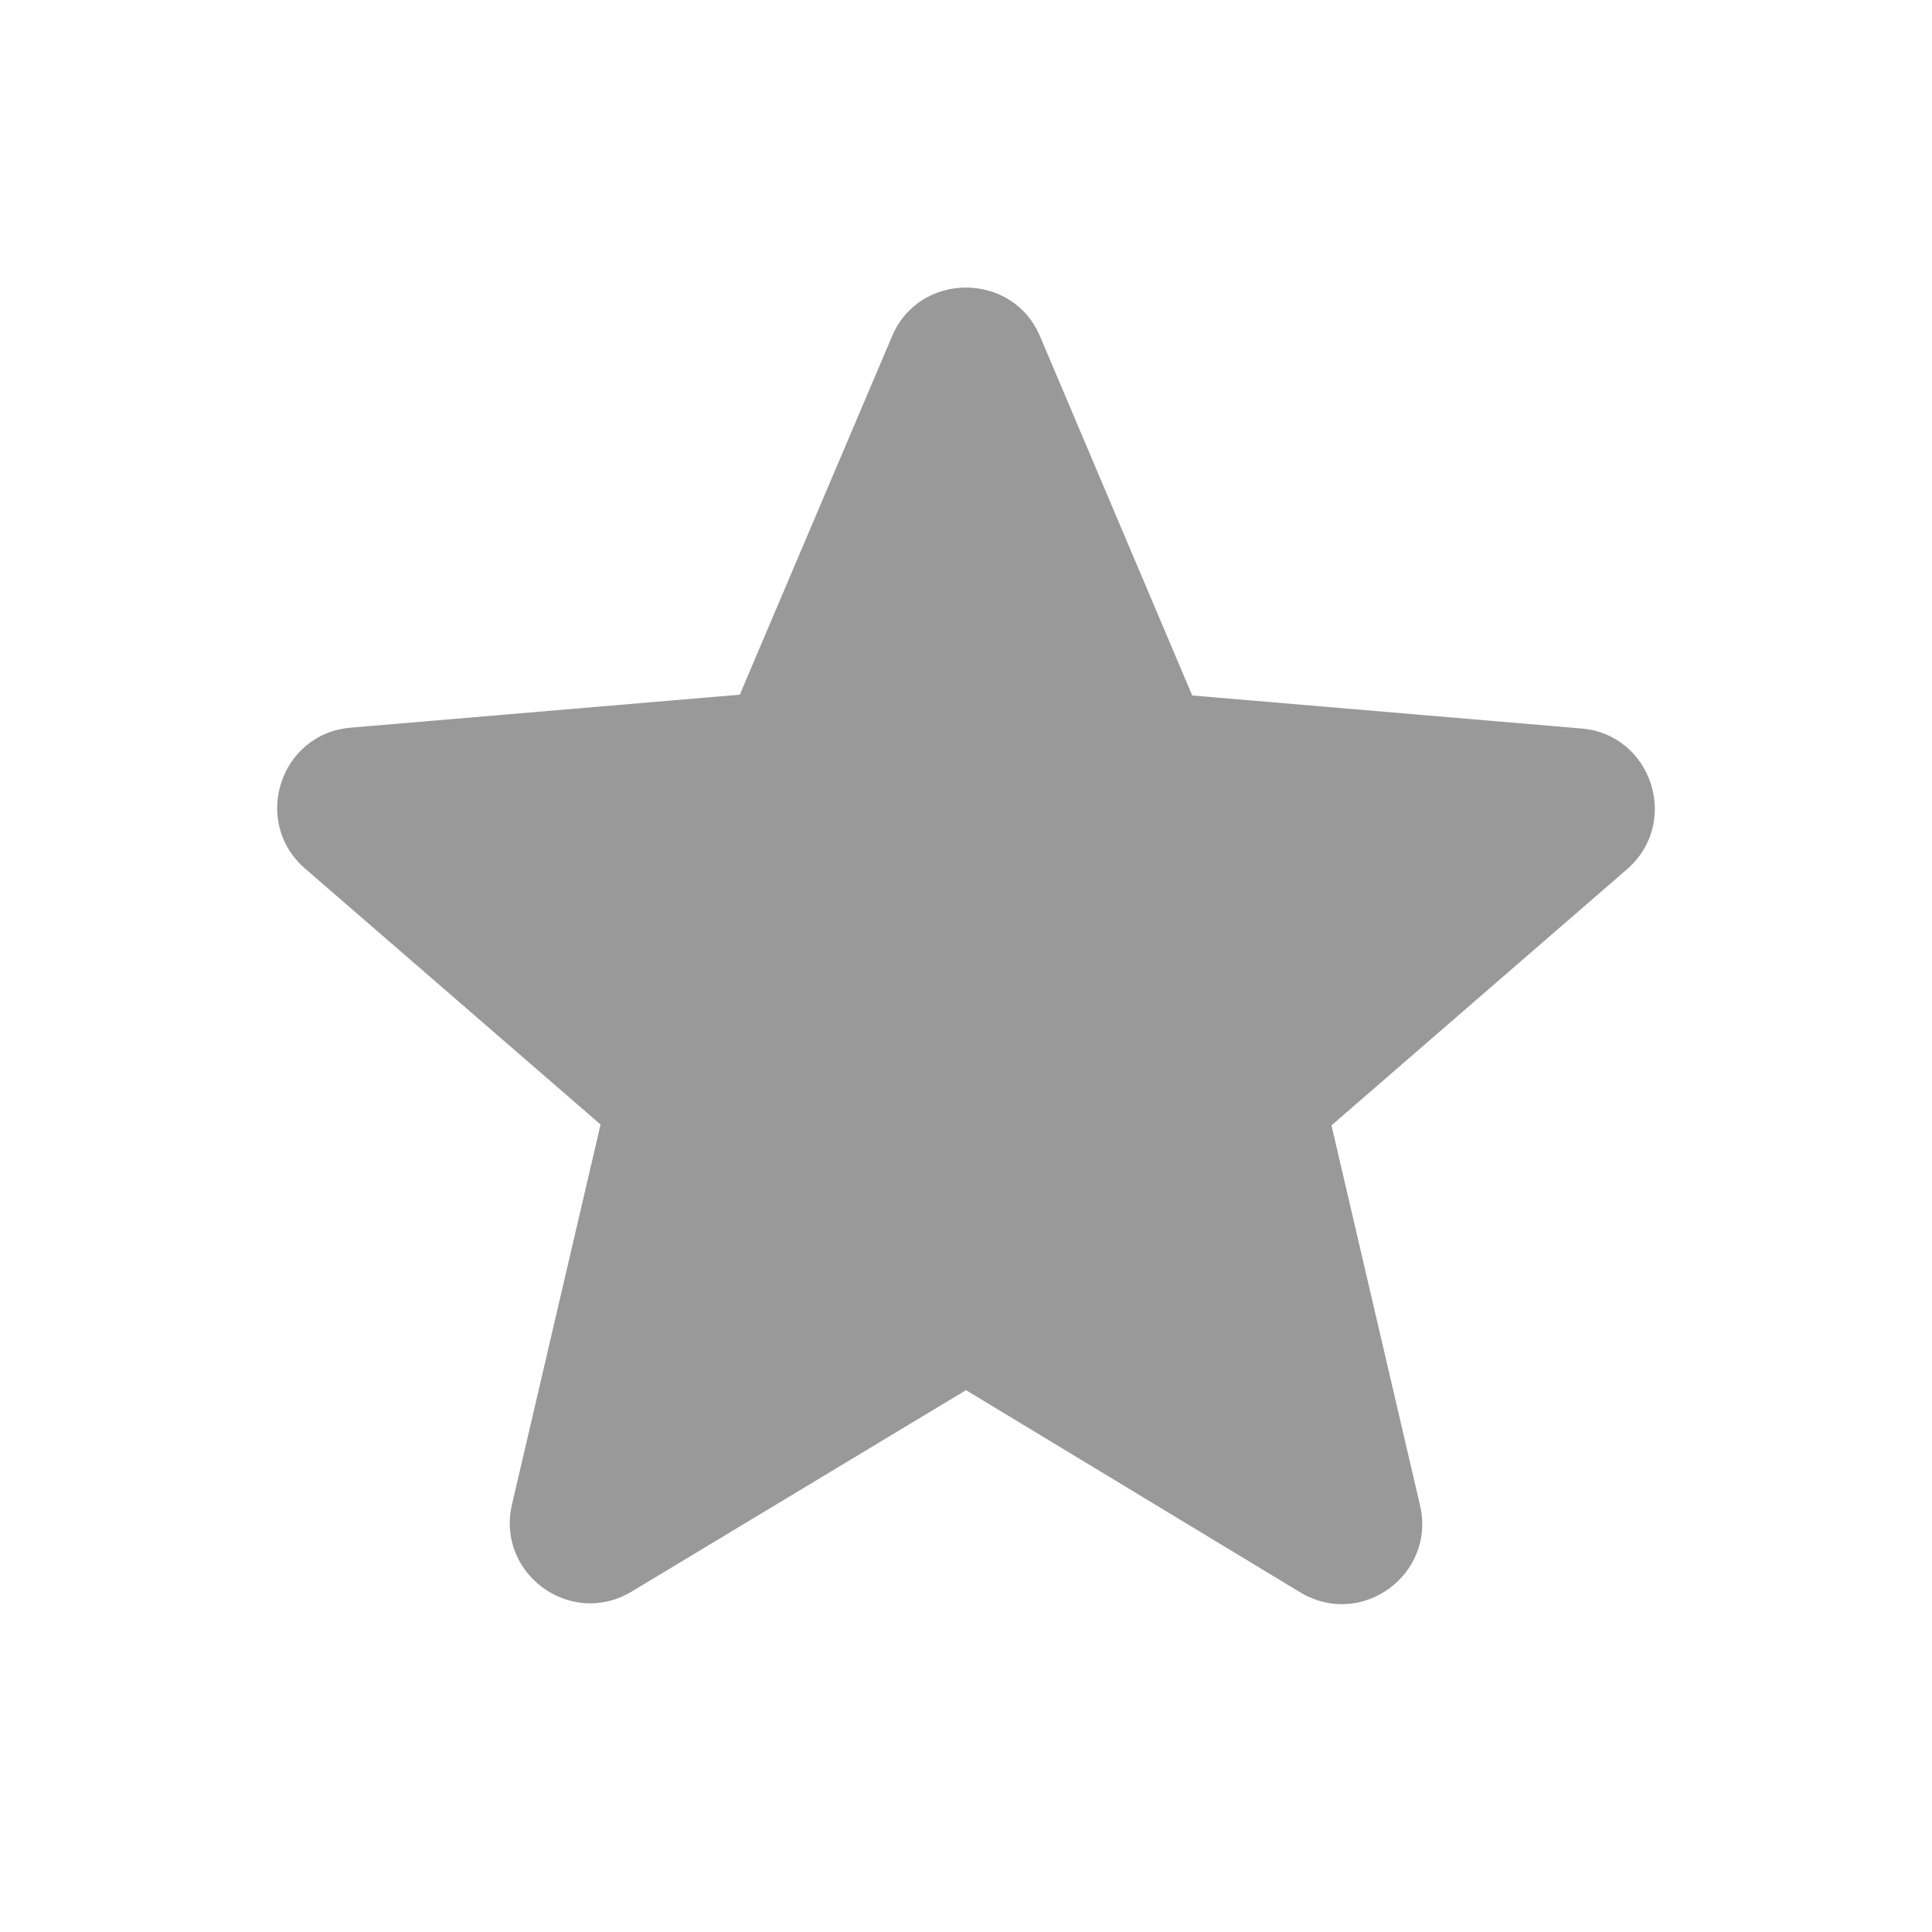 <svg width="35" height="35" viewBox="0 0 35 35" fill="none" xmlns="http://www.w3.org/2000/svg">
                                                            <path d="M17.5 25.184L23.552 28.845C24.661 29.516 26.017 28.524 25.725 27.27L24.121 20.387L29.473 15.749C30.45 14.903 29.925 13.299 28.642 13.197L21.598 12.599L18.842 6.095C18.346 4.914 16.654 4.914 16.159 6.095L13.402 12.585L6.359 13.182C5.075 13.284 4.55 14.889 5.527 15.735L10.88 20.372L9.275 27.255C8.984 28.509 10.34 29.501 11.448 28.83L17.5 25.184Z" fill="#999999"></path>
                                                        </svg>